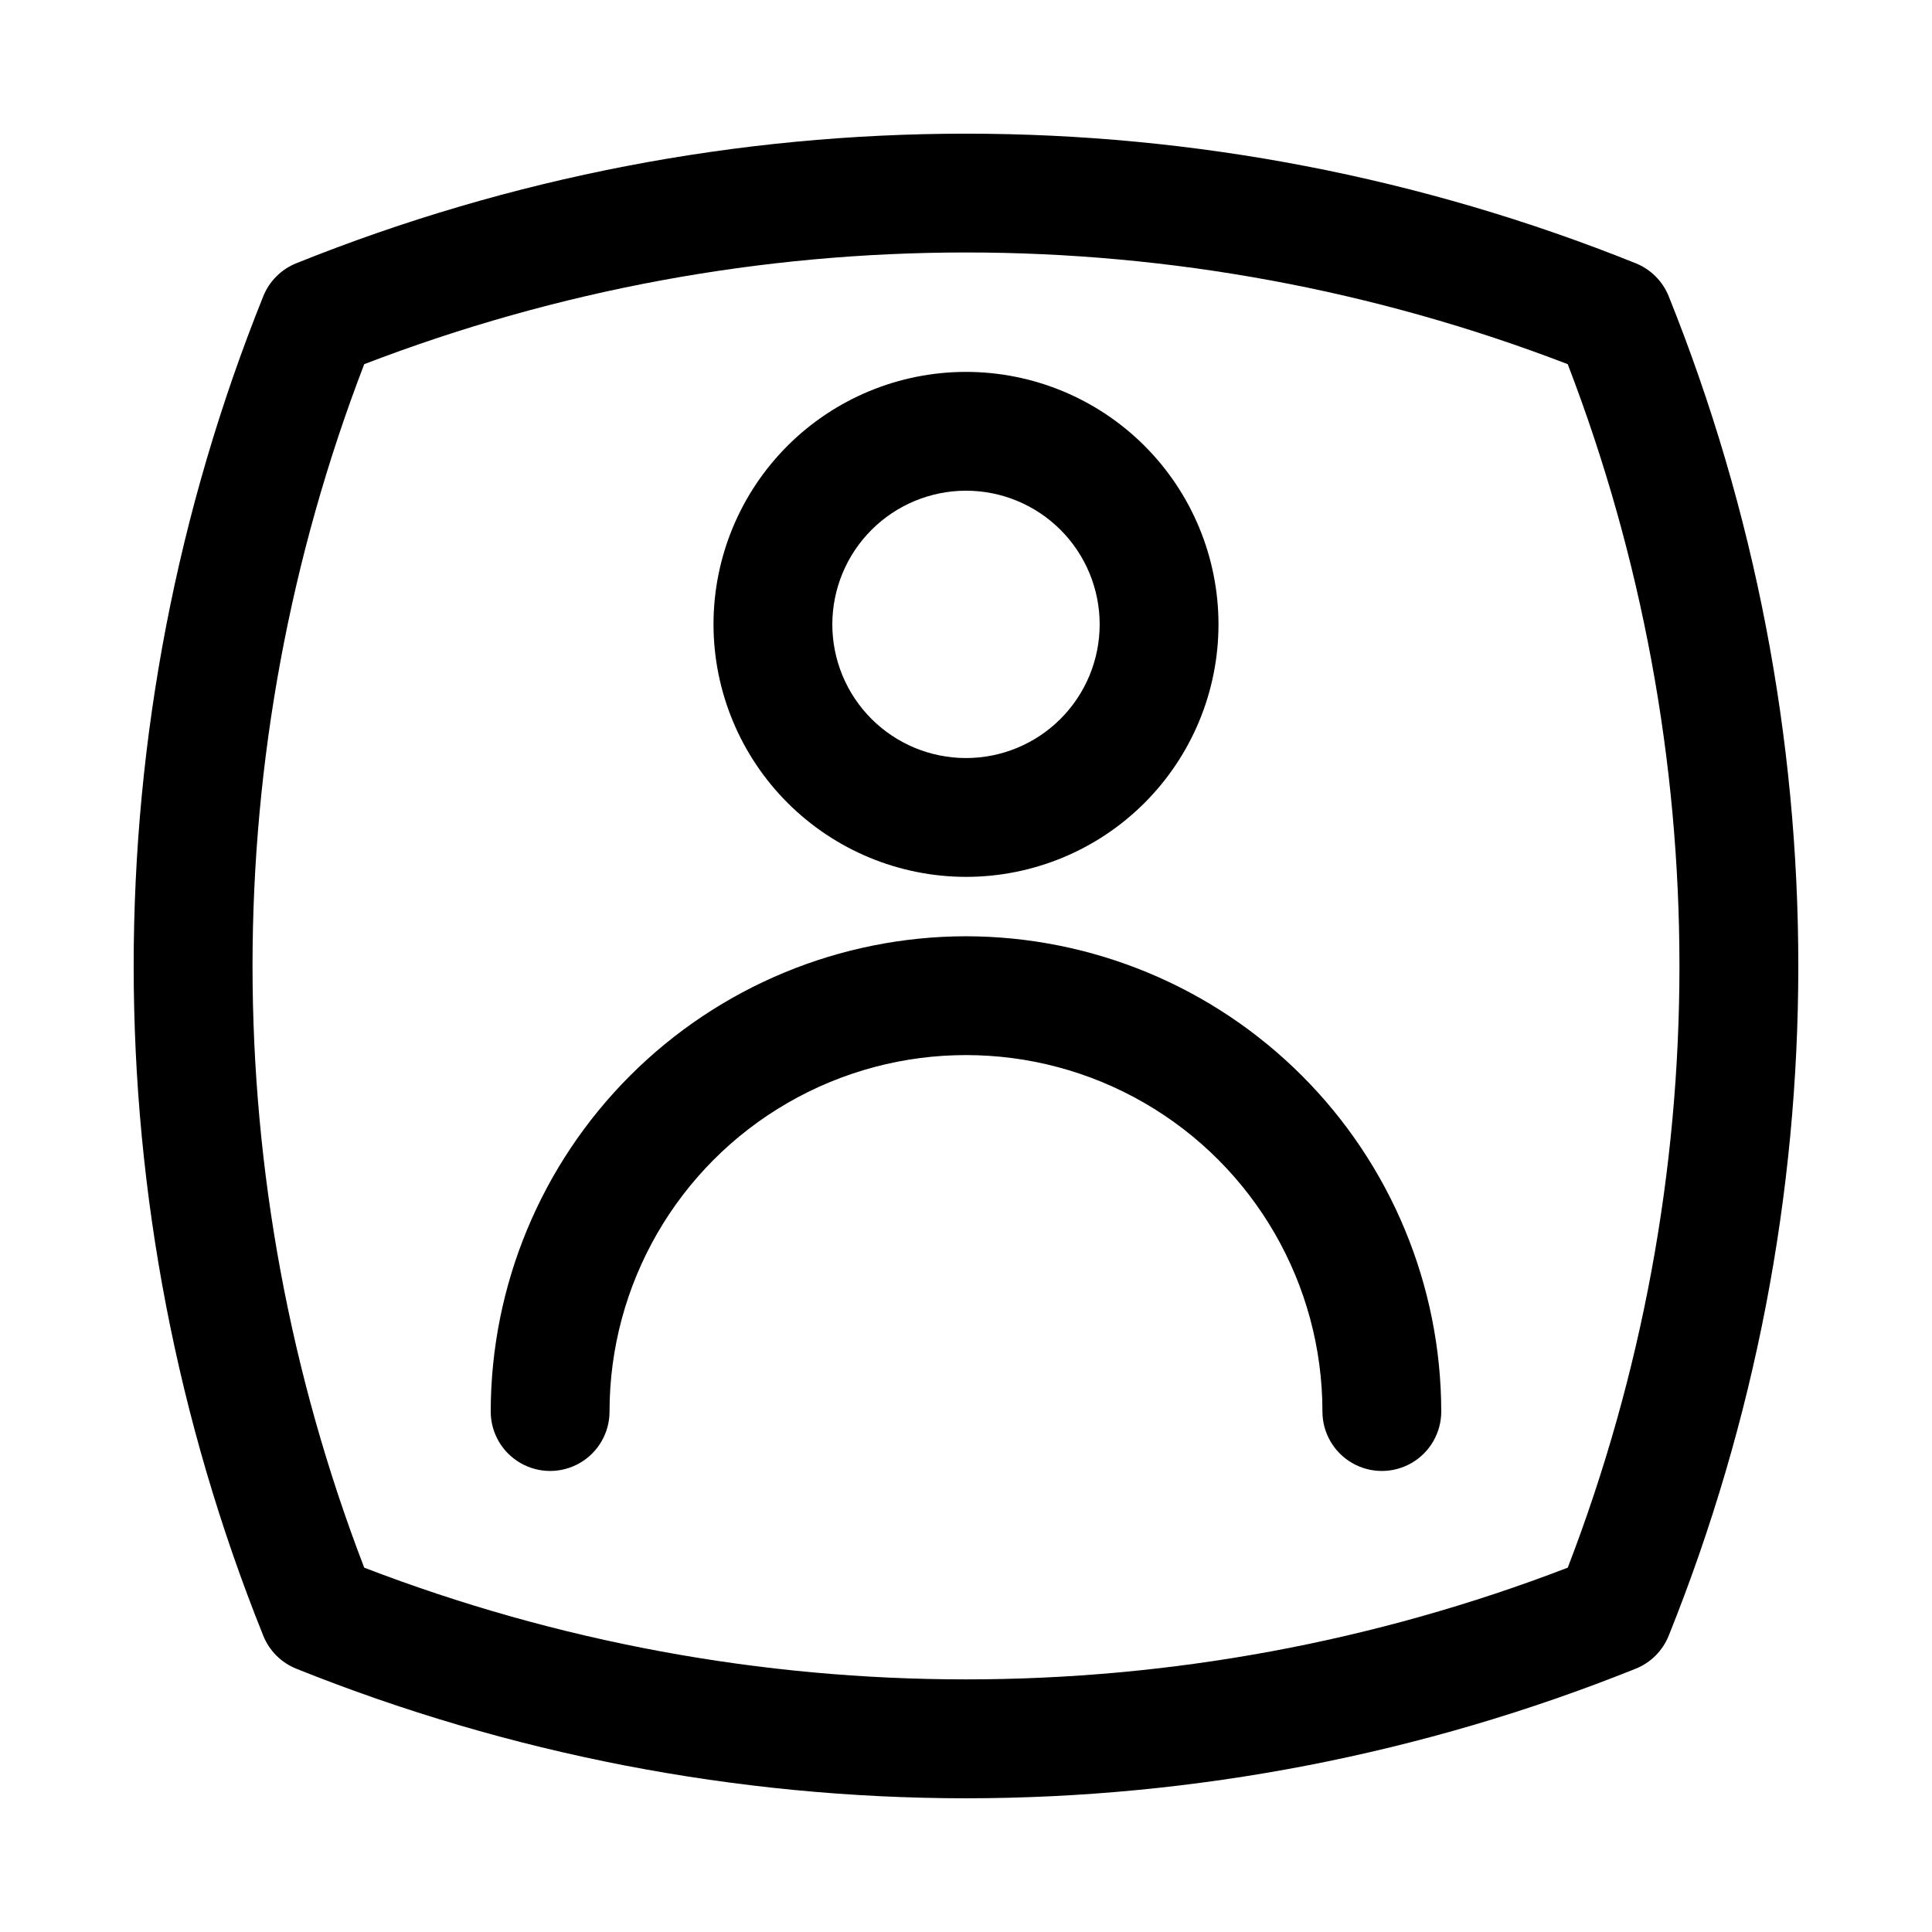 <?xml version="1.0" encoding="UTF-8"?>
<!-- Uploaded to: SVG Repo, www.svgrepo.com, Generator: SVG Repo Mixer Tools -->
<svg fill="#000000" width="800px" height="800px" version="1.1" viewBox="144 144 512 512" xmlns="http://www.w3.org/2000/svg">
 <g>
  <path d="m586.23 222.53c-1.602-4-4.769-7.168-8.77-8.77-113.88-45.781-241.05-45.781-354.93 0-4 1.602-7.168 4.769-8.77 8.77-45.781 113.88-45.781 241.05 0 354.93 1.602 4 4.769 7.168 8.77 8.77 56.43 22.645 116.66 34.301 177.47 34.34 60.801-0.039 121.04-11.695 177.46-34.34 4-1.602 7.168-4.769 8.77-8.77 45.785-113.88 45.785-241.05 0-354.93zm-26.766 336.92c-102.65 39.473-216.29 39.473-318.94 0-39.469-102.65-39.469-216.29 0-318.94 102.65-39.469 216.29-39.469 318.94 0 39.477 102.66 39.477 216.3 0 318.96z"/>
  <path d="m400 376.38c17.746 0 34.766-7.051 47.312-19.598 12.547-12.551 19.598-29.57 19.598-47.316s-7.051-34.766-19.598-47.312-29.566-19.598-47.312-19.598-34.766 7.051-47.316 19.598c-12.547 12.547-19.598 29.566-19.598 47.312 0.02 17.742 7.078 34.75 19.621 47.293s29.551 19.602 47.293 19.621zm0-102.34c9.395 0 18.402 3.731 25.047 10.375s10.375 15.652 10.375 25.047c0 9.398-3.731 18.406-10.375 25.051s-15.652 10.375-25.047 10.375c-9.398 0-18.406-3.731-25.051-10.375s-10.375-15.652-10.375-25.051c0.012-9.391 3.746-18.395 10.387-25.035 6.641-6.641 15.645-10.379 25.039-10.387z"/>
  <path d="m400 392.12c-33.395 0.043-65.406 13.324-89.02 36.938-23.613 23.609-36.895 55.625-36.934 89.016 0 5.625 3 10.824 7.871 13.637 4.871 2.812 10.871 2.812 15.746 0 4.871-2.812 7.871-8.012 7.871-13.637 0-33.75 18.004-64.934 47.23-81.809s65.238-16.875 94.465 0c29.227 16.875 47.23 48.059 47.23 81.809 0 5.625 3.004 10.824 7.875 13.637 4.871 2.812 10.871 2.812 15.742 0s7.871-8.012 7.871-13.637c-0.039-33.391-13.32-65.406-36.934-89.016-23.609-23.613-55.625-36.895-89.016-36.938z"/>
 </g>
</svg>